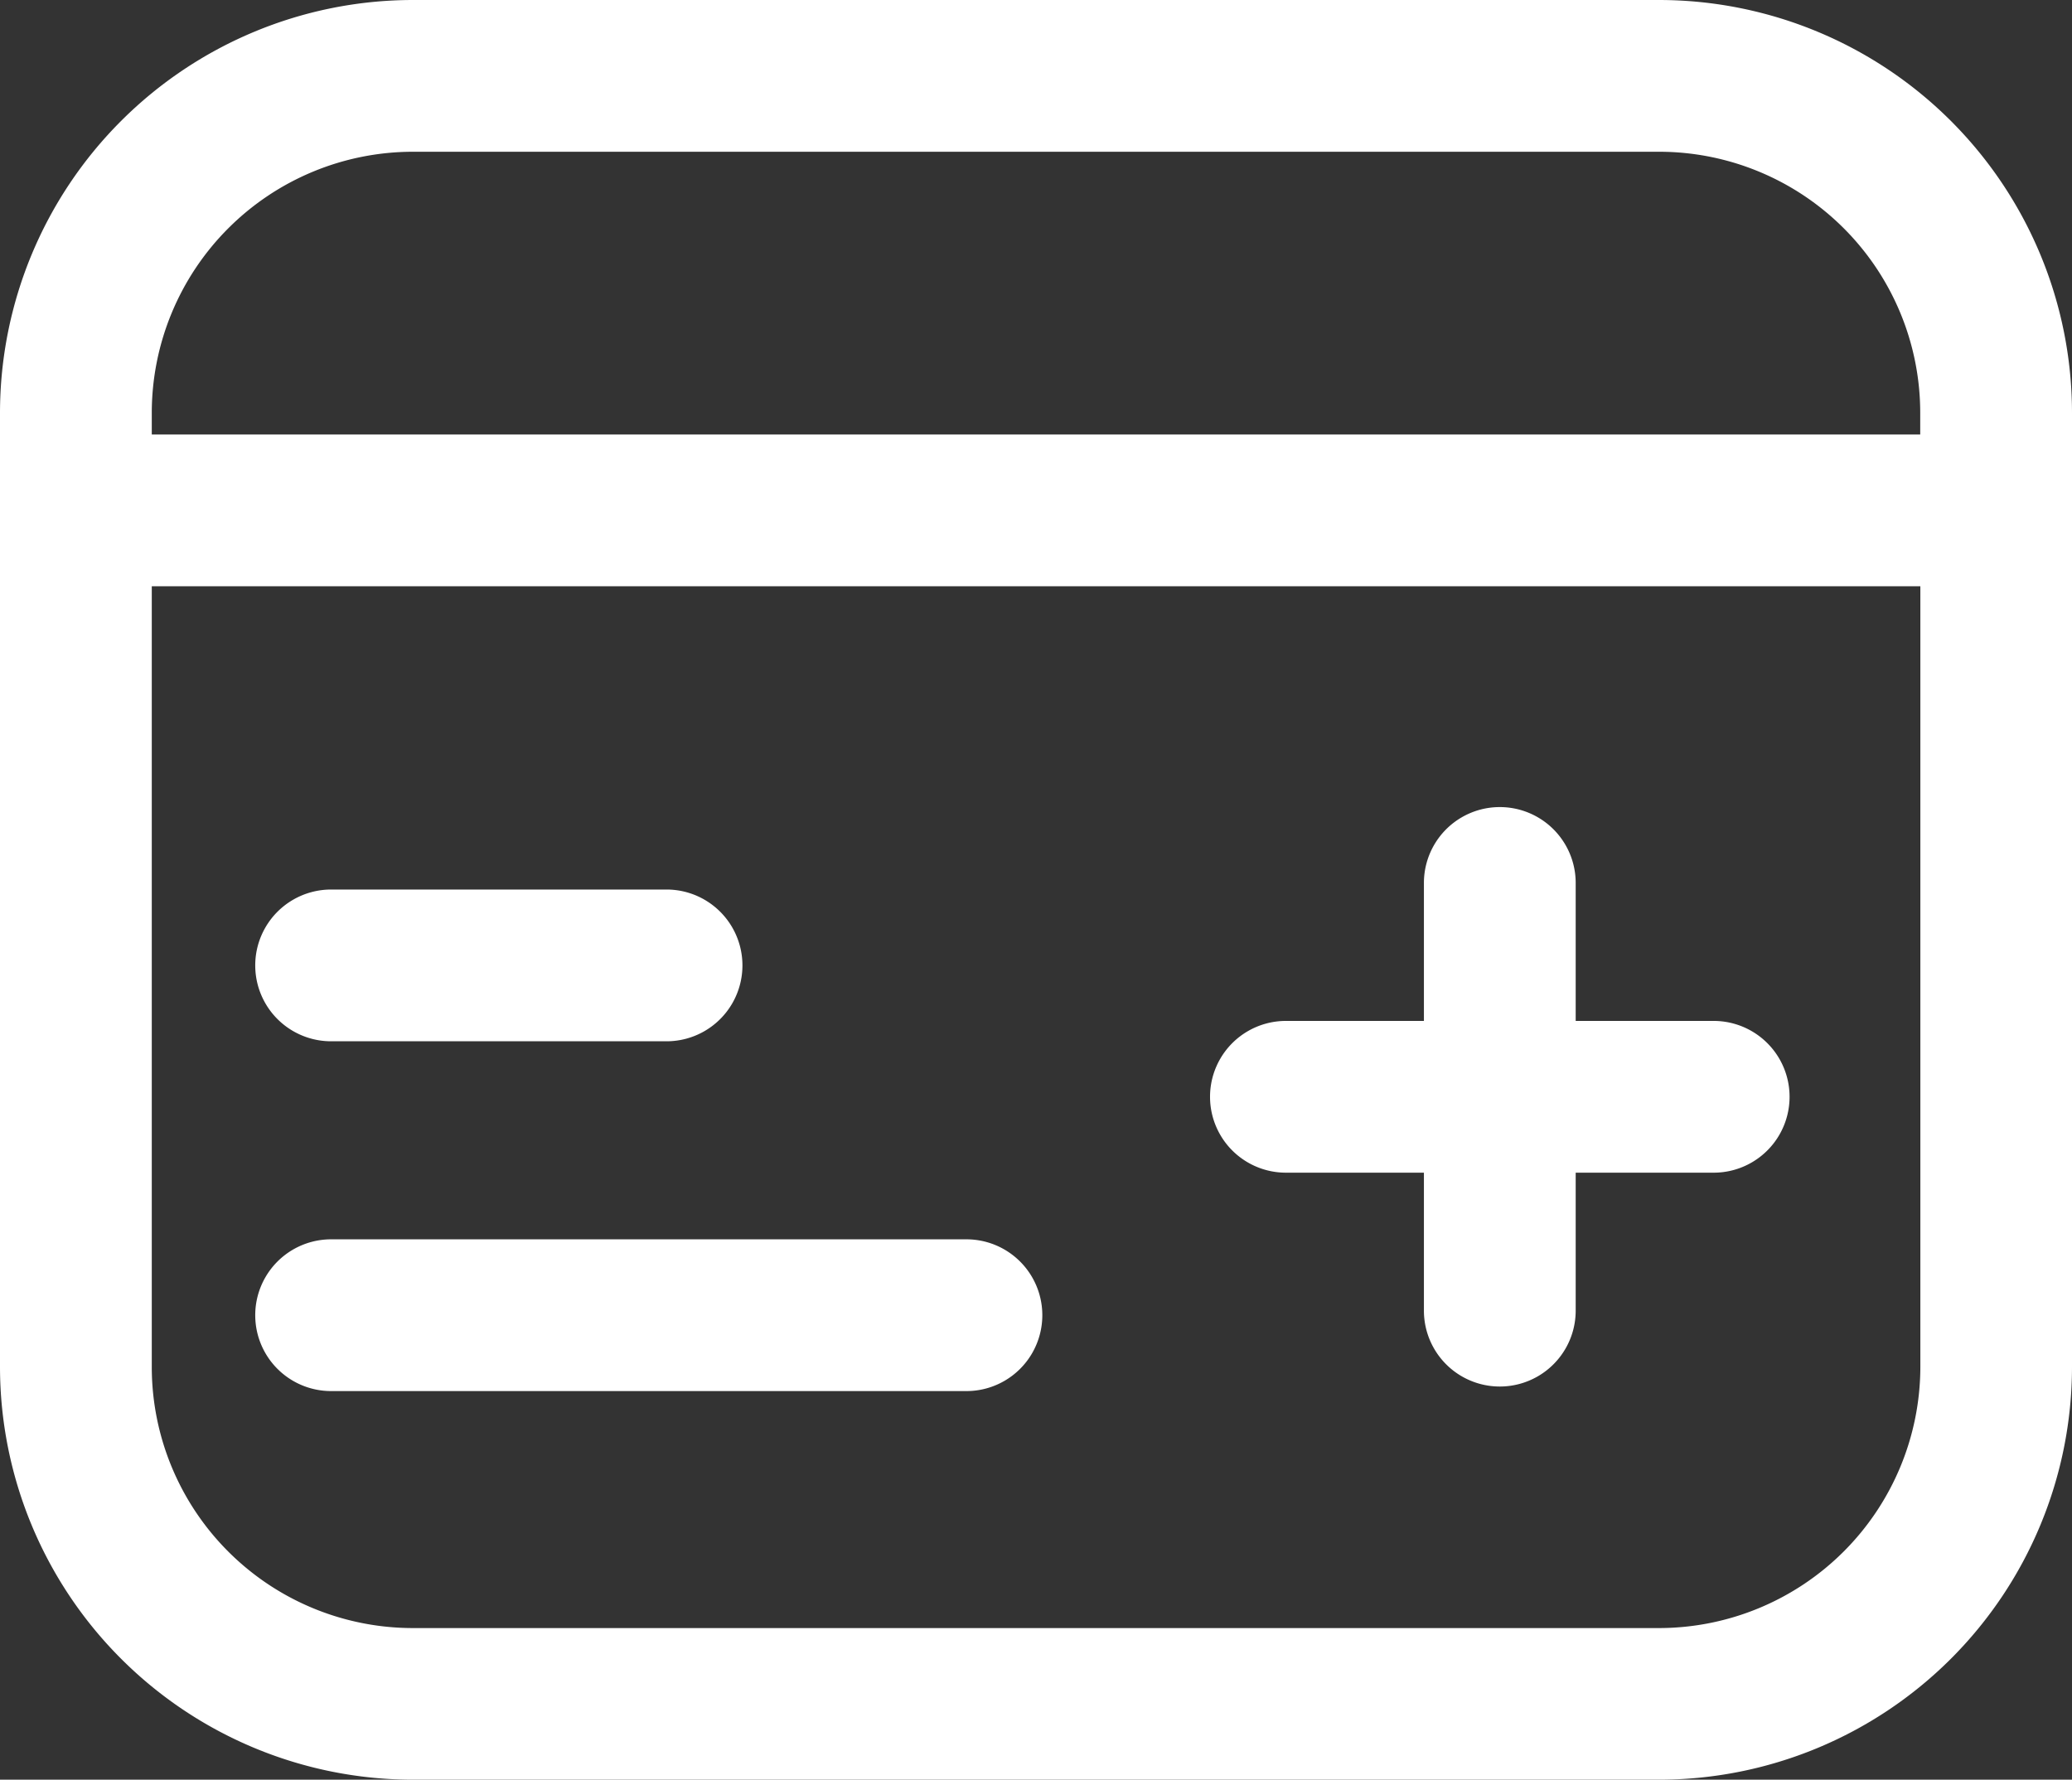 <svg xmlns="http://www.w3.org/2000/svg" xmlns:xlink="http://www.w3.org/1999/xlink" viewBox="0 0 163.82 140.73"><rect x="0" y="0" width="163.82" height="140.73" fill="#333333" stroke="none"/><defs><style>.cls-1{fill:none;}.cls-2{clip-path:url(#clip-path);}.cls-3{fill:#fff;}.cls-4{fill:#fff;}</style><clipPath id="clip-path"><rect class="cls-1" width="163.82" height="140.73"/></clipPath></defs><g id="图层_2" data-name="图层 2"><g id="图层_1-2" data-name="图层 1"><g class="cls-2"><g class="cls-2"><path class="cls-3" d="M131.19,0H32.63A32.67,32.67,0,0,0,0,32.63V108.1a32.67,32.67,0,0,0,32.63,32.63h98.56a32.67,32.67,0,0,0,32.63-32.63V32.63A32.67,32.67,0,0,0,131.19,0M32.63,12h98.56a20.65,20.65,0,0,1,20.63,20.63v1.73H12V32.63A20.66,20.66,0,0,1,32.63,12m98.56,116.74H32.63A20.65,20.65,0,0,1,12,108.11V46.36H151.83V108.1A20.68,20.68,0,0,1,131.19,128.74Z"/><path class="cls-3" d="M76.41,98H26.18a6,6,0,0,0,0,12H76.41a6,6,0,0,0,0-12M26.18,82.34H52.7a6,6,0,1,0,0-12H26.18a6,6,0,0,0,0,12"/><path class="cls-4" d="M135.49,80.73H124.58V69.82a6,6,0,0,0-12,0V80.73H101.67a6,6,0,0,0,0,12h10.91v10.91a6,6,0,0,0,12,0V92.73h10.91a6,6,0,0,0,0-12"/></g></g></g></g></svg>